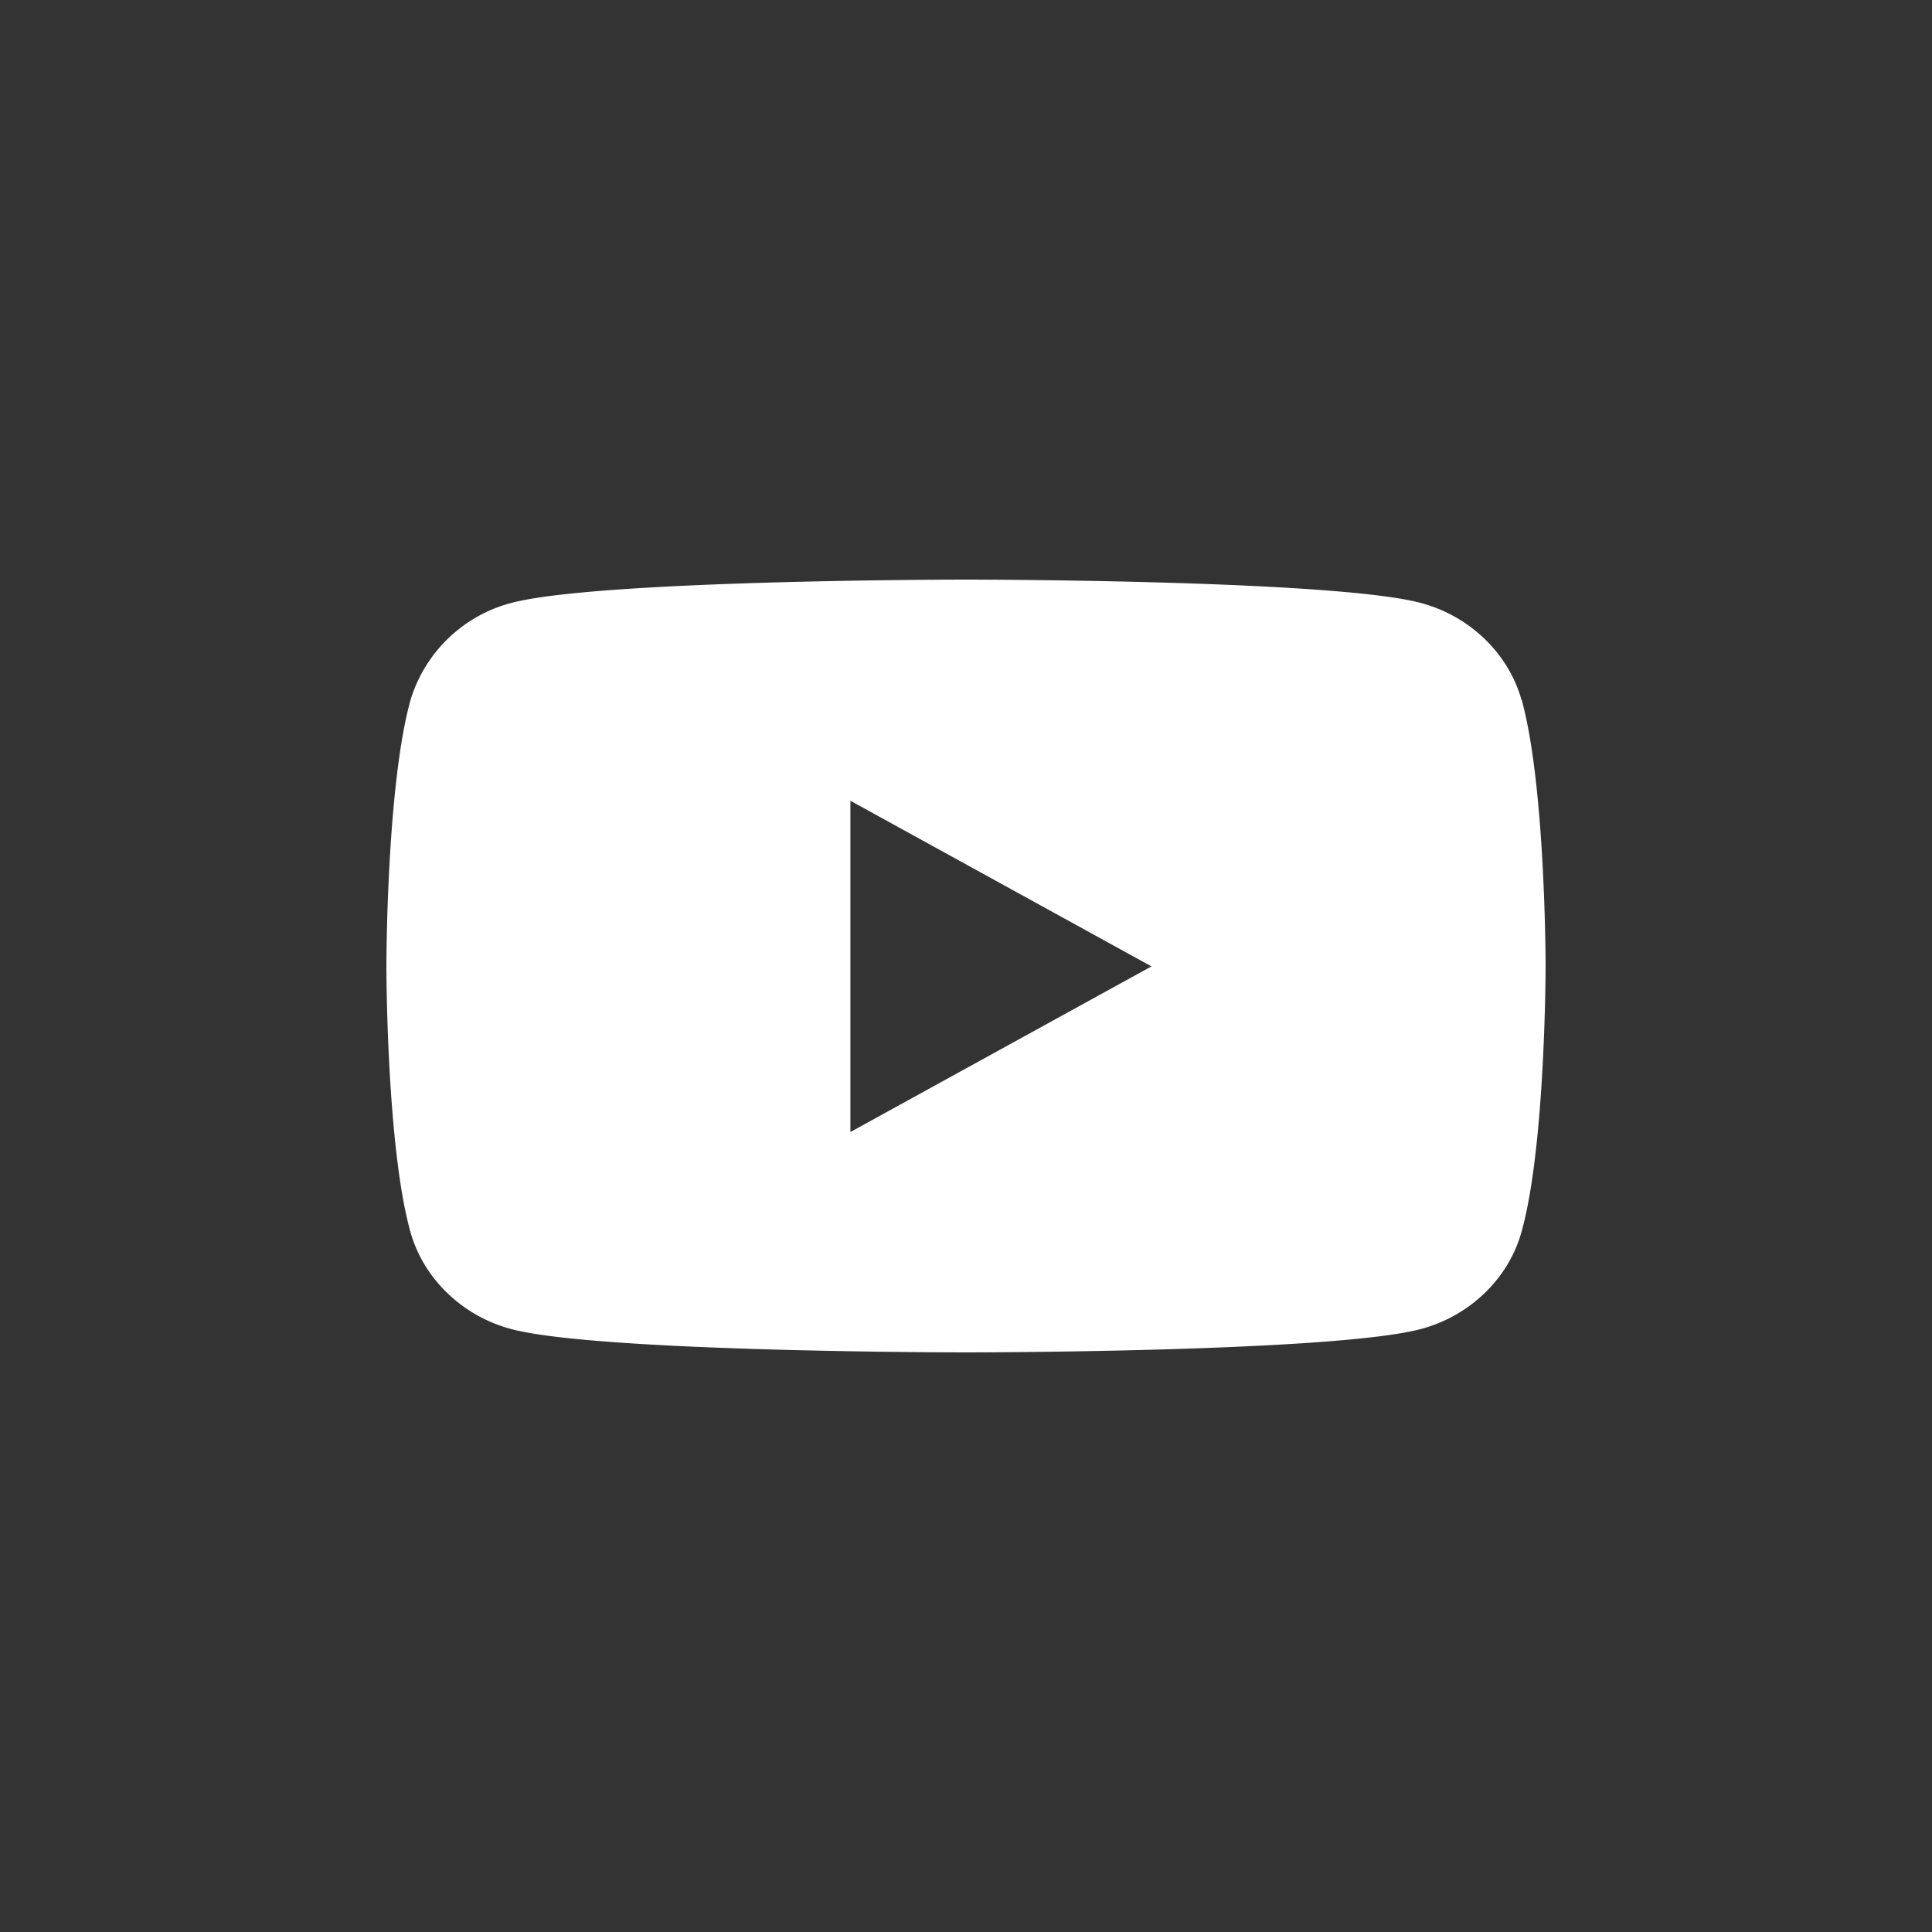<svg xmlns="http://www.w3.org/2000/svg" width="30" height="30" fill="none"><rect width="100%" height="100%" fill="#333333" stroke="none"/><path fill="#fff" d="M23.627 10.872c-.205-.735-.82-1.32-1.59-1.516C20.638 9 15 9 15 9s-5.627 0-7.036.356a2.226 2.226 0 0 0-1.59 1.516C6 12.215 6 15.006 6 15.006s0 2.79.373 4.122c.205.735.82 1.32 1.59 1.516C9.362 21 15 21 15 21s5.627 0 7.036-.356c.771-.195 1.386-.78 1.59-1.516.374-1.332.374-4.134.374-4.134s0-2.79-.373-4.134v.012Zm-10.422 6.706v-5.144l4.675 2.572-4.675 2.572Z"/></svg>